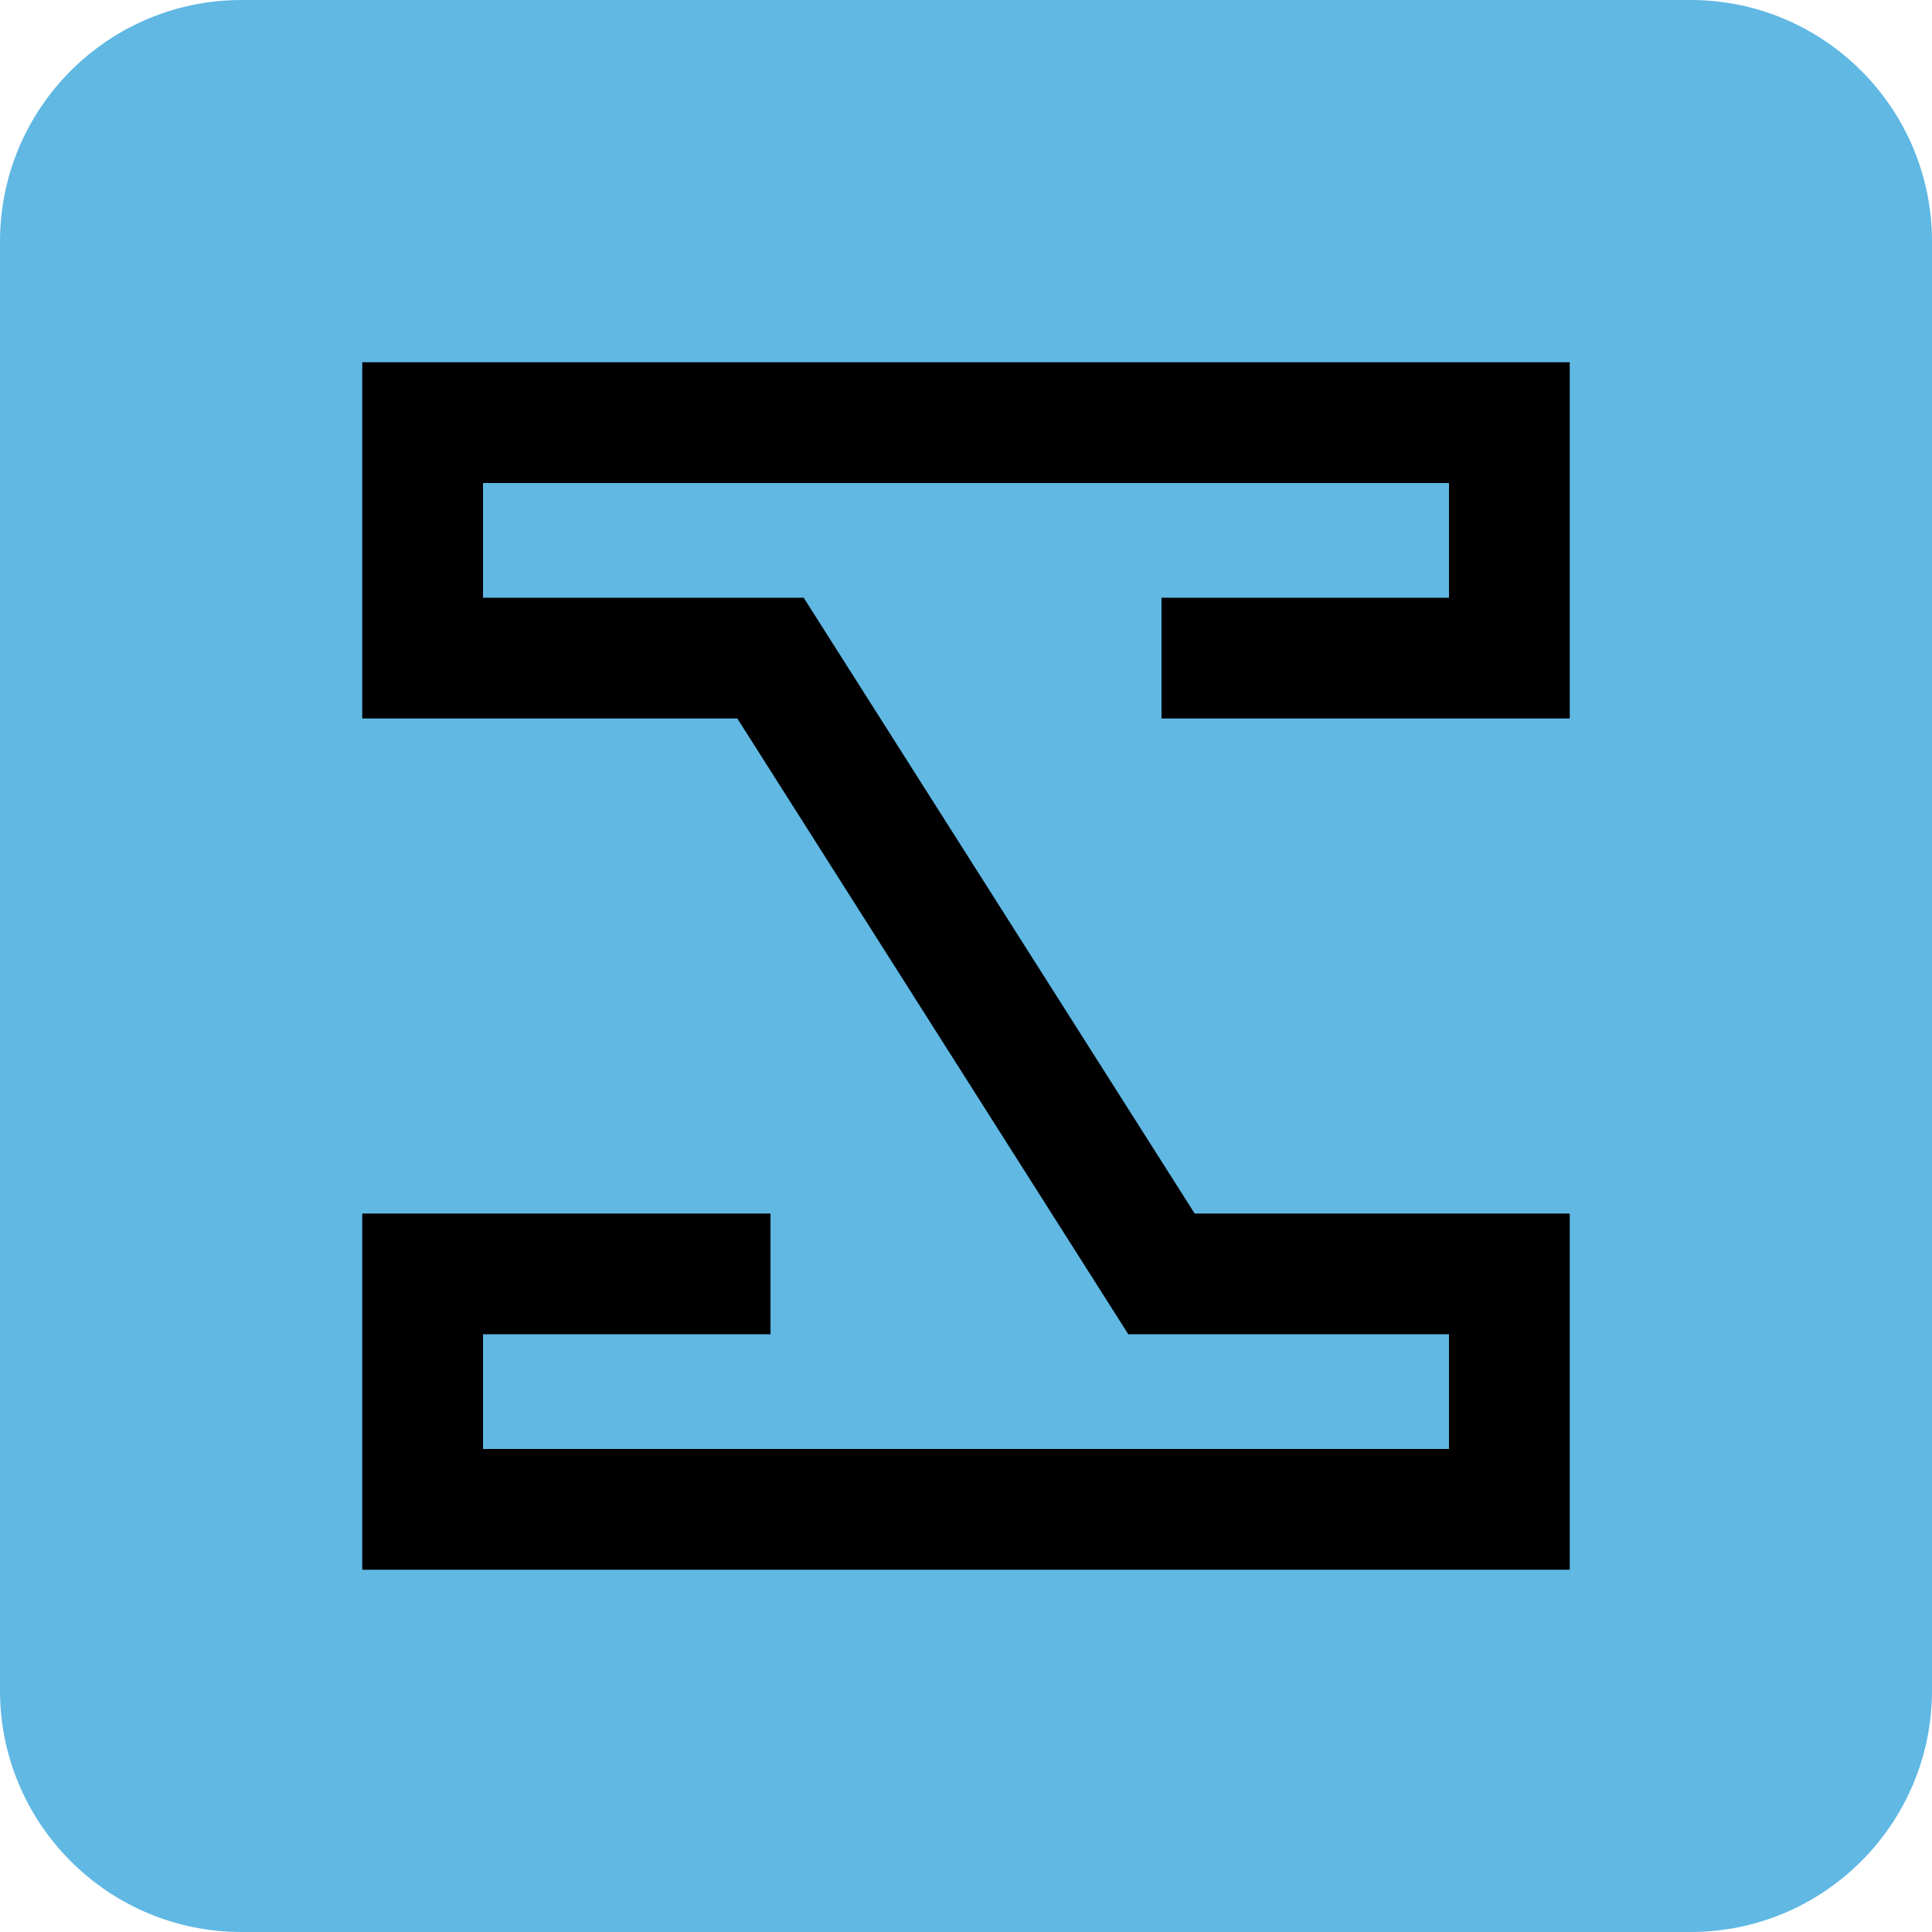 <?xml version="1.0" encoding="UTF-8" standalone="no"?>
<!DOCTYPE svg PUBLIC "-//W3C//DTD SVG 1.1//EN" "http://www.w3.org/Graphics/SVG/1.1/DTD/svg11.dtd">
<svg width="100%" height="100%" viewBox="0 0 16 16" version="1.1" xmlns="http://www.w3.org/2000/svg" xmlns:xlink="http://www.w3.org/1999/xlink" xml:space="preserve" xmlns:serif="http://www.serif.com/" style="fill-rule:evenodd;clip-rule:evenodd;">
    <path d="M16,2C16,0.896 15.104,0 14,0L2,0C0.896,0 0,0.896 0,2L0,14C0,15.104 0.896,16 2,16L14,16C15.104,16 16,15.104 16,14L16,2Z" style="fill:rgb(96,184,227);"/>
    <path d="M9.619,5.45L12.5,5.45L12.5,3.5L3.5,3.5L3.5,5.45L6.381,5.45L9.619,10.55L12.5,10.55L12.5,12.5L3.5,12.5L3.5,10.55L6.381,10.55" style="fill:none;fill-rule:nonzero;stroke:black;stroke-width:1px;"/>
</svg>
